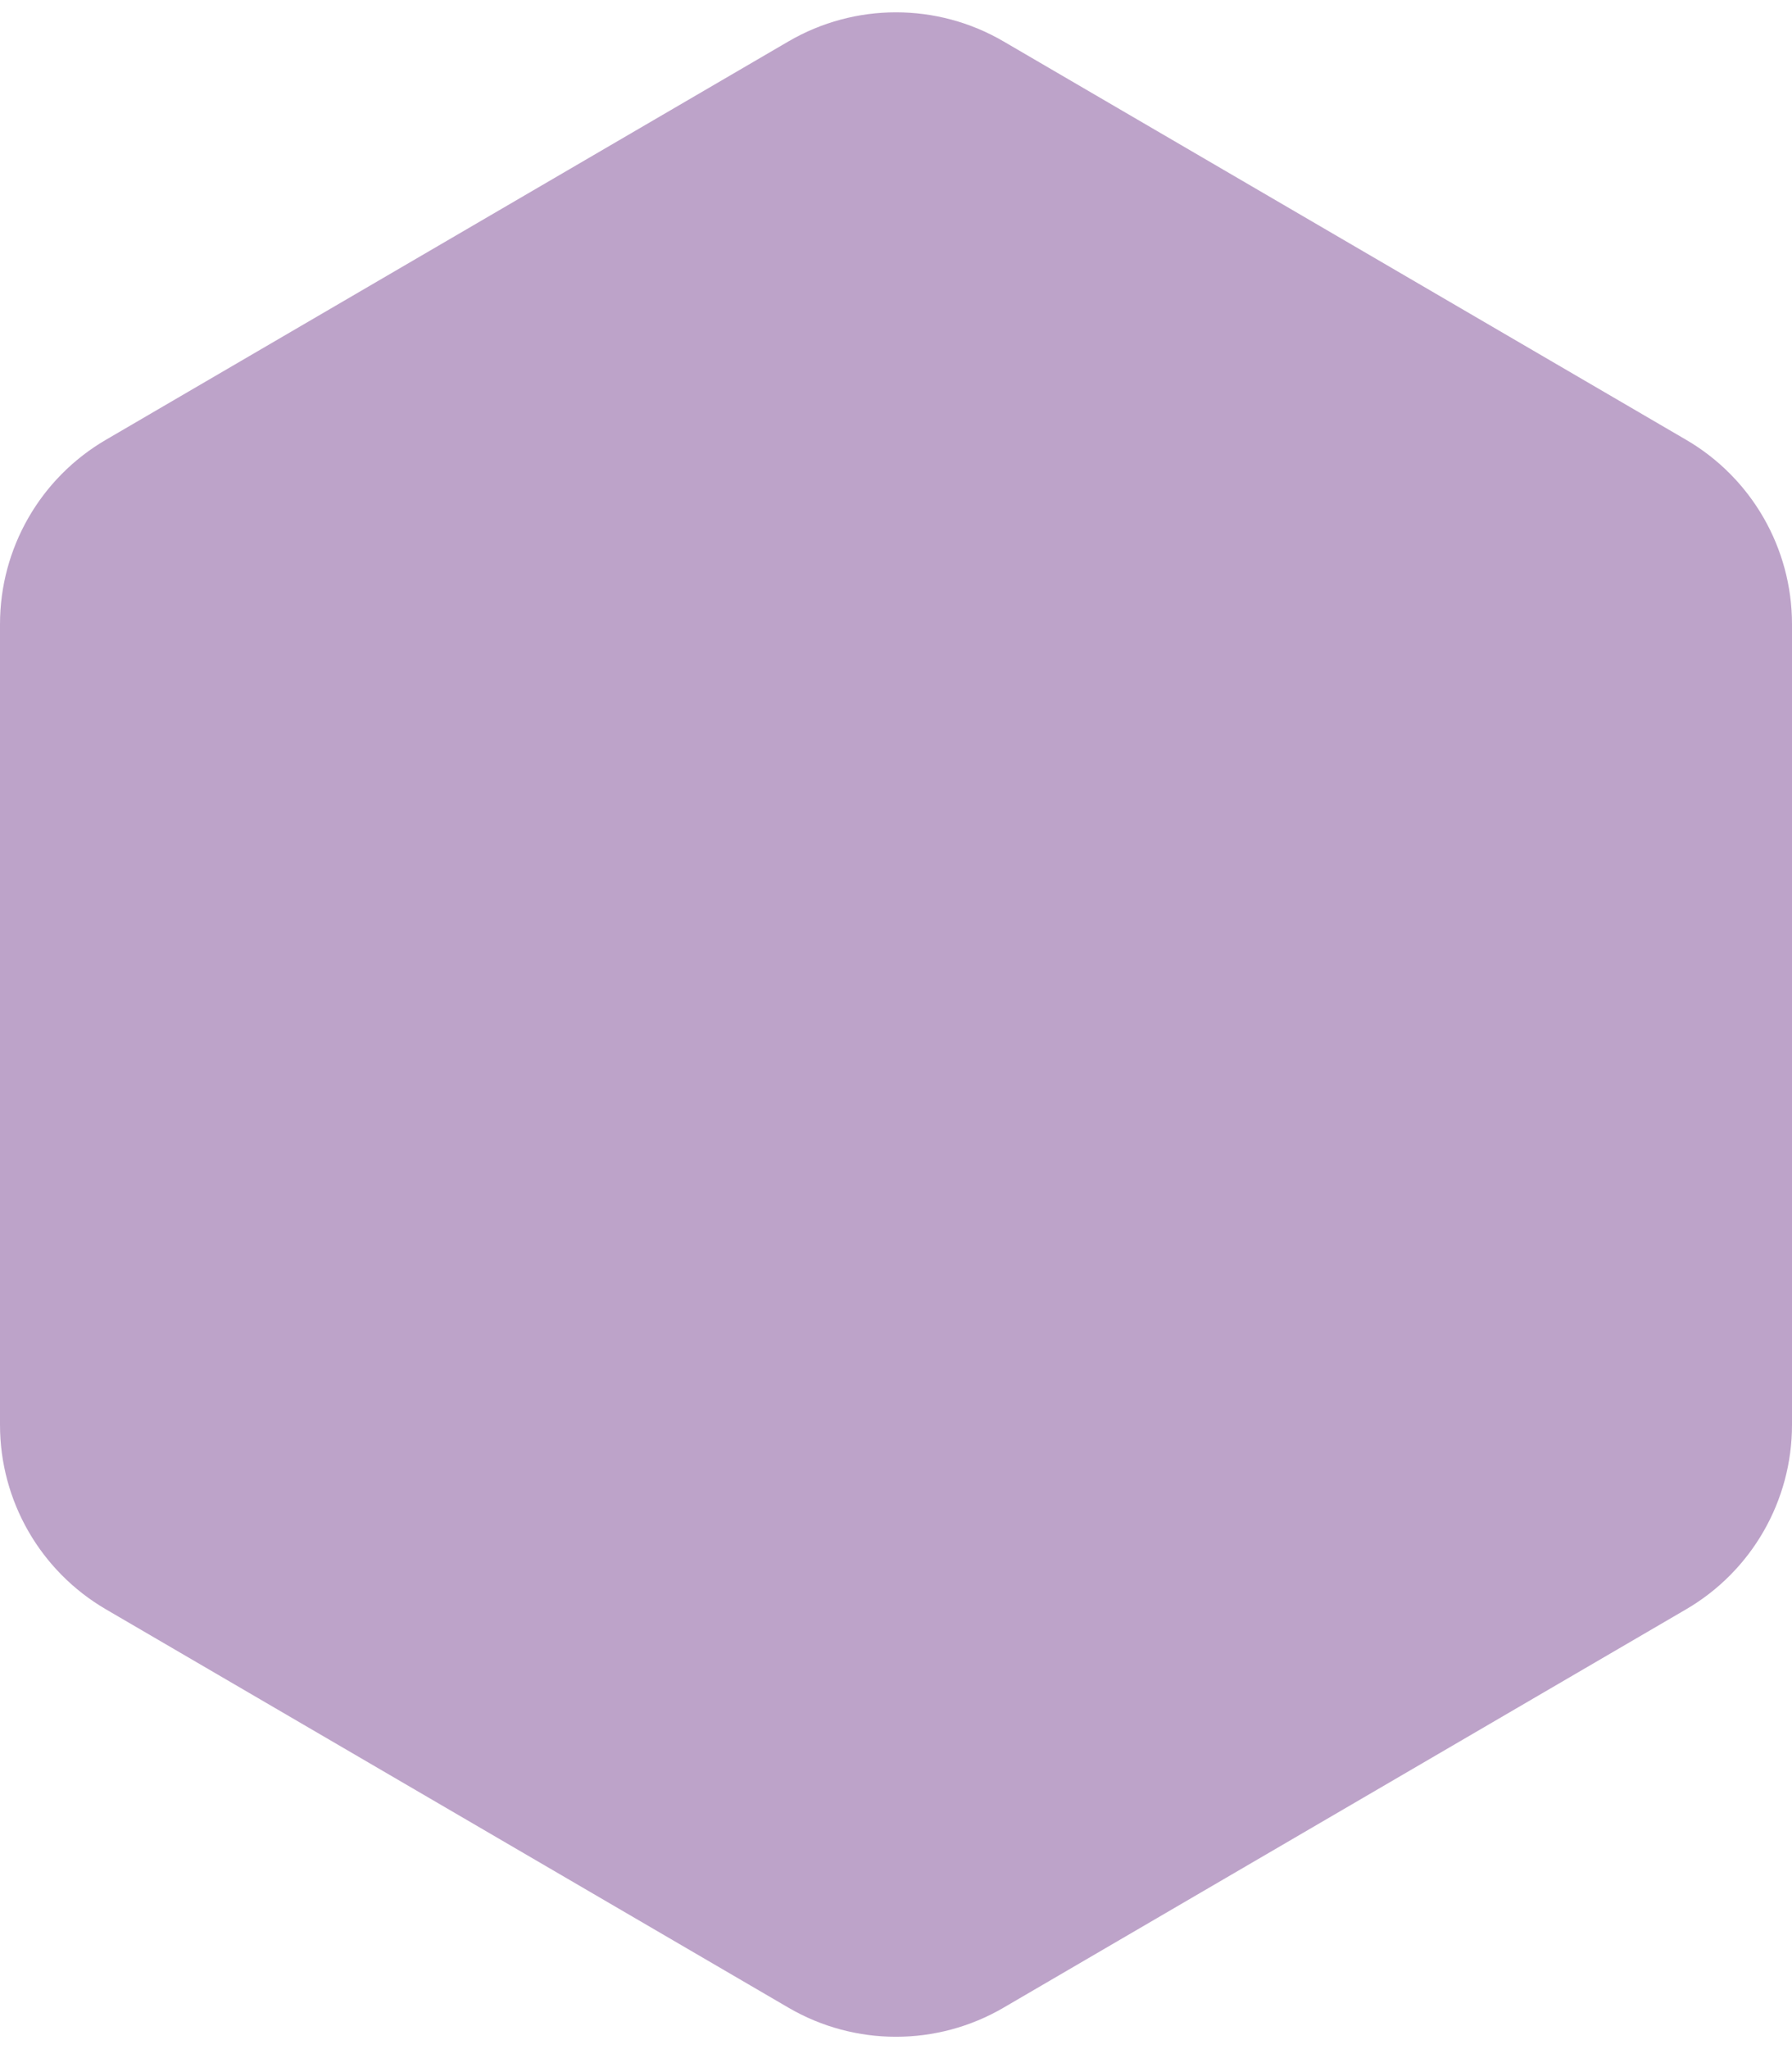 <?xml version="1.0" encoding="UTF-8"?> <svg xmlns="http://www.w3.org/2000/svg" width="84" height="96" viewBox="0 0 84 96" fill="none"> <path opacity="0.5" d="M79.039 75.394L47.039 94.061C43.925 95.877 40.075 95.877 36.961 94.061L4.961 75.394C1.889 73.602 0 70.313 0 66.756V29.244C0 25.687 1.889 22.398 4.961 20.606L36.961 1.939C40.075 0.123 43.925 0.123 47.039 1.939L79.039 20.606C82.111 22.398 84 25.687 84 29.244V66.756C84 70.313 82.111 73.602 79.039 75.394Z" fill="#7C4894"></path> </svg> 